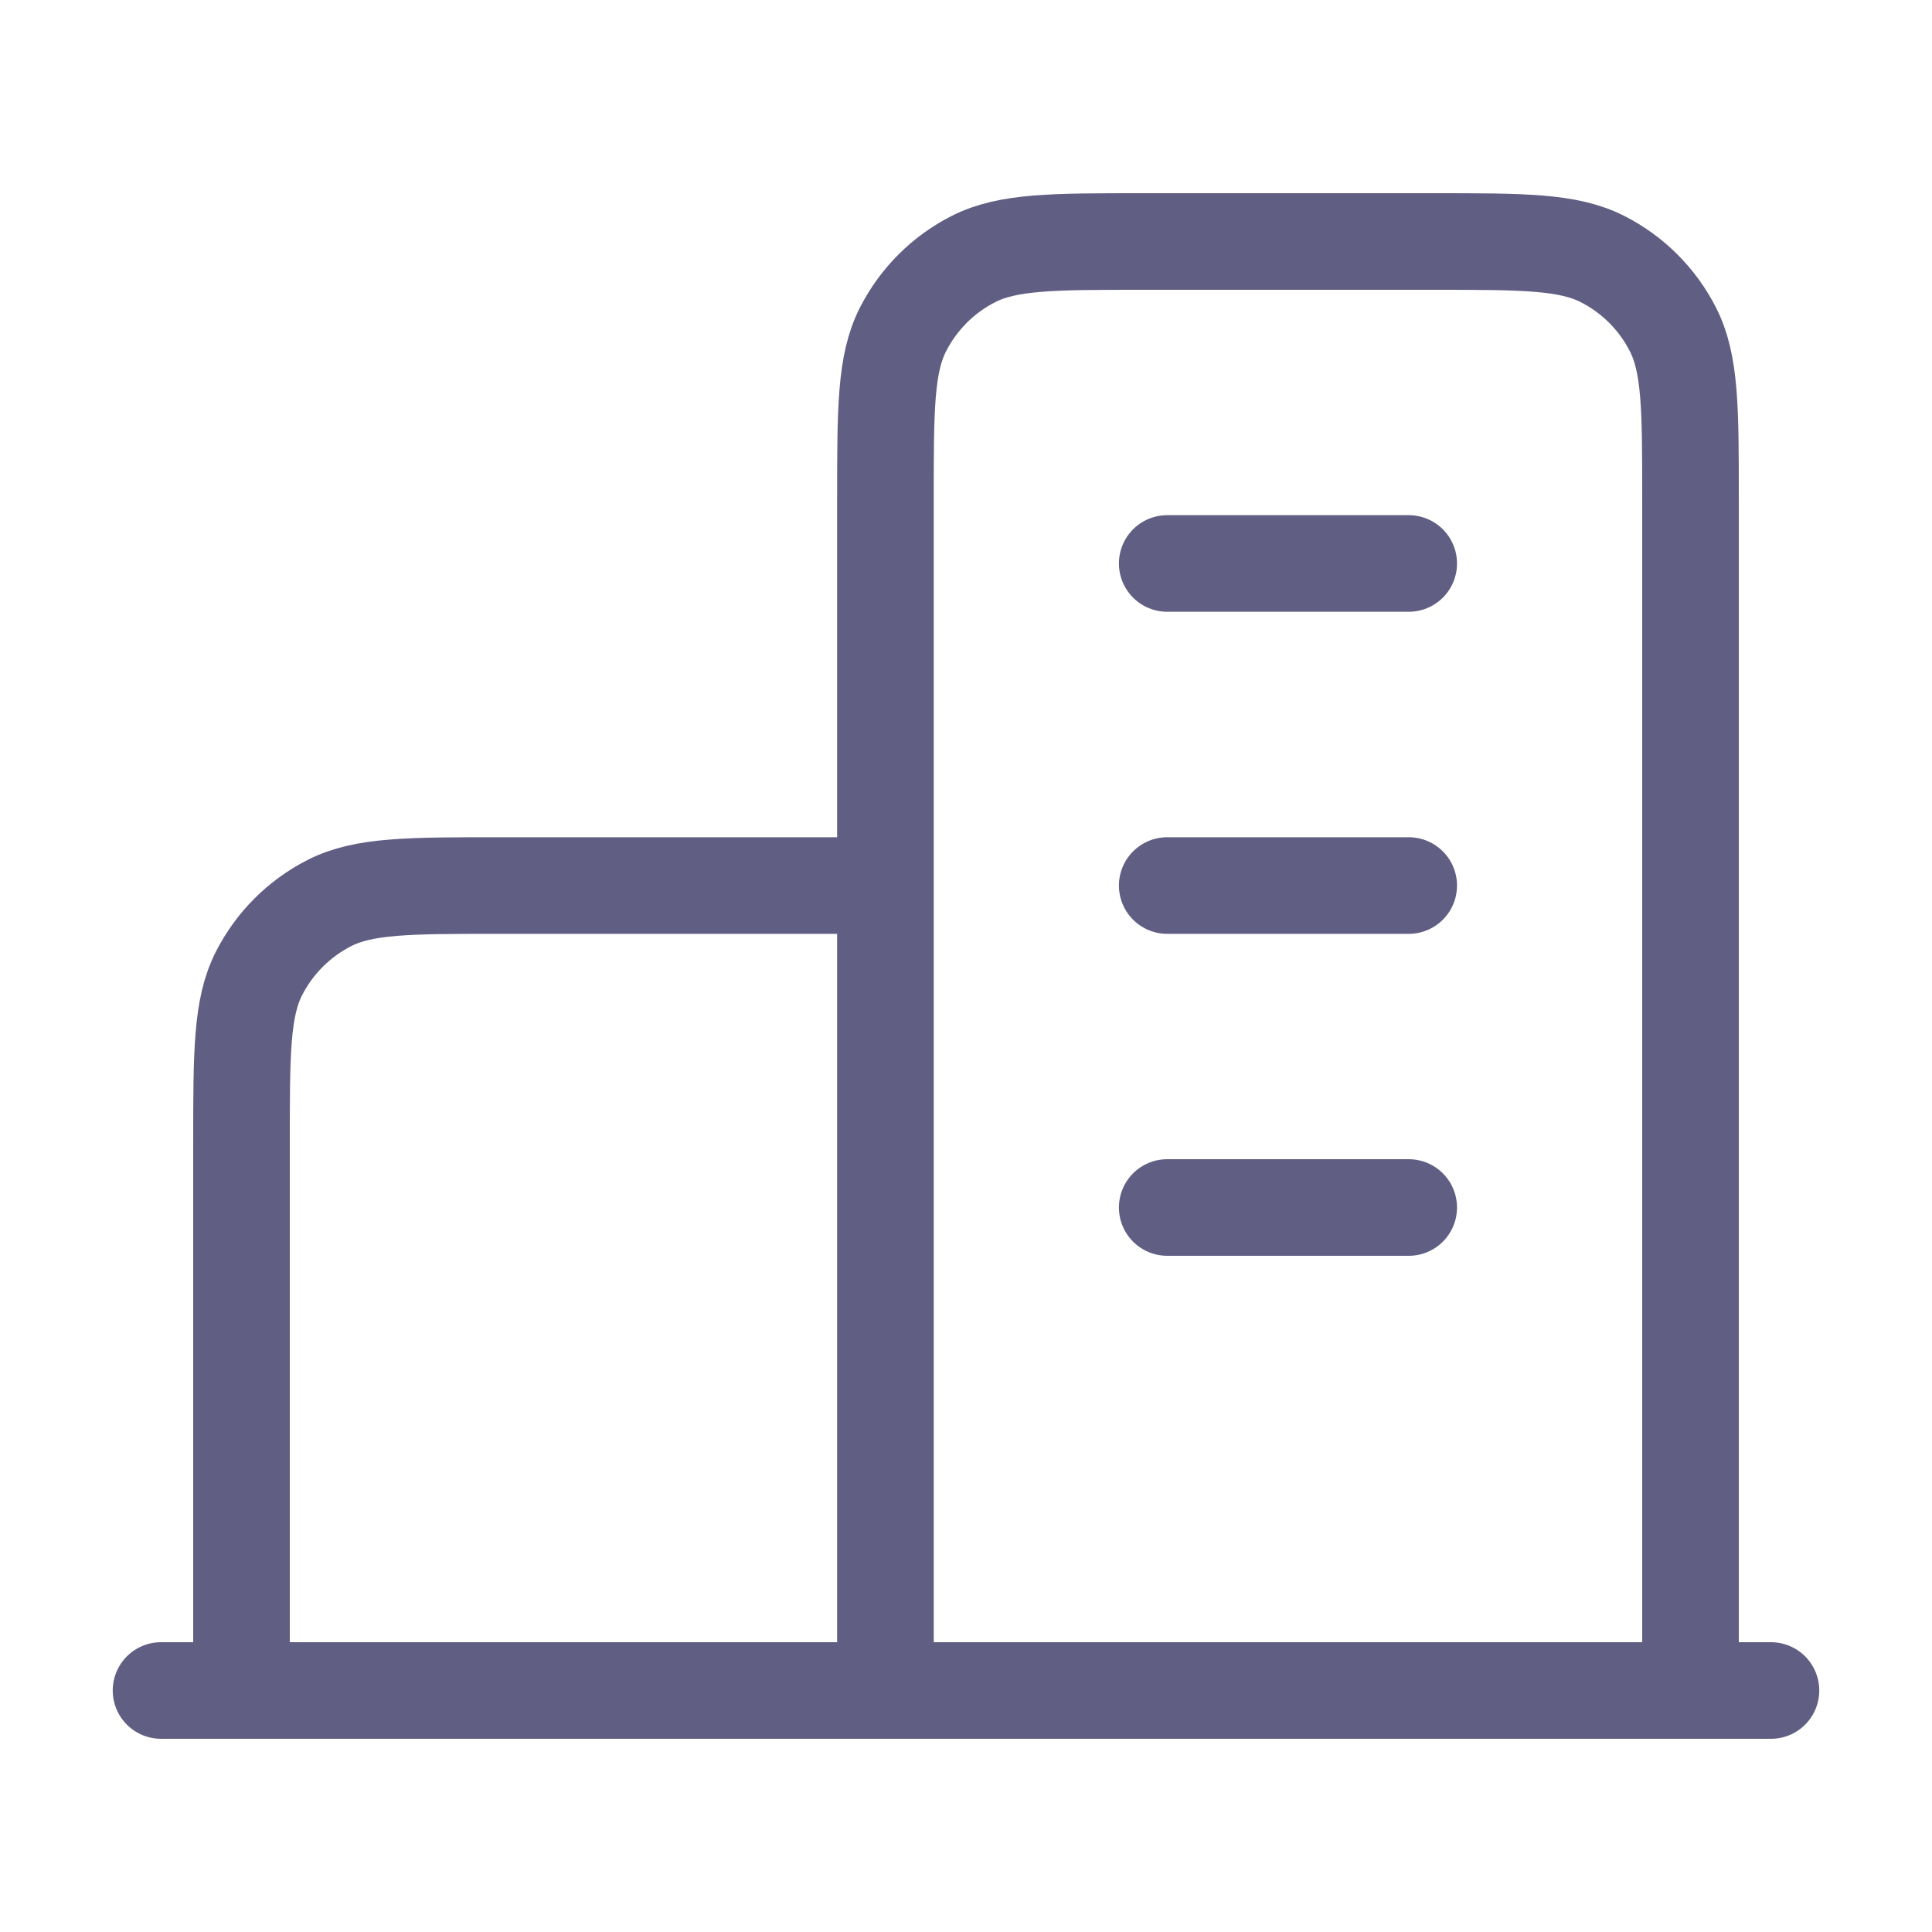 <svg width="20" height="20" viewBox="0 0 20 20" fill="none" xmlns="http://www.w3.org/2000/svg">
<path d="M9.166 9.167H5.167C4.233 9.167 3.766 9.167 3.41 9.348C3.096 9.508 2.841 9.763 2.681 10.077C2.5 10.433 2.5 10.9 2.5 11.833V17.5M17.5 17.5V5.167C17.5 4.233 17.5 3.767 17.318 3.41C17.158 3.096 16.903 2.841 16.59 2.682C16.233 2.5 15.767 2.5 14.833 2.5H11.833C10.9 2.5 10.433 2.5 10.076 2.682C9.763 2.841 9.508 3.096 9.348 3.41C9.166 3.767 9.166 4.233 9.166 5.167V17.5M18.333 17.5H1.667M12.083 5.833H14.583M12.083 9.167H14.583M12.083 12.5H14.583" stroke="#615E83" stroke-linecap="round" stroke-linejoin="round"/>
</svg>

